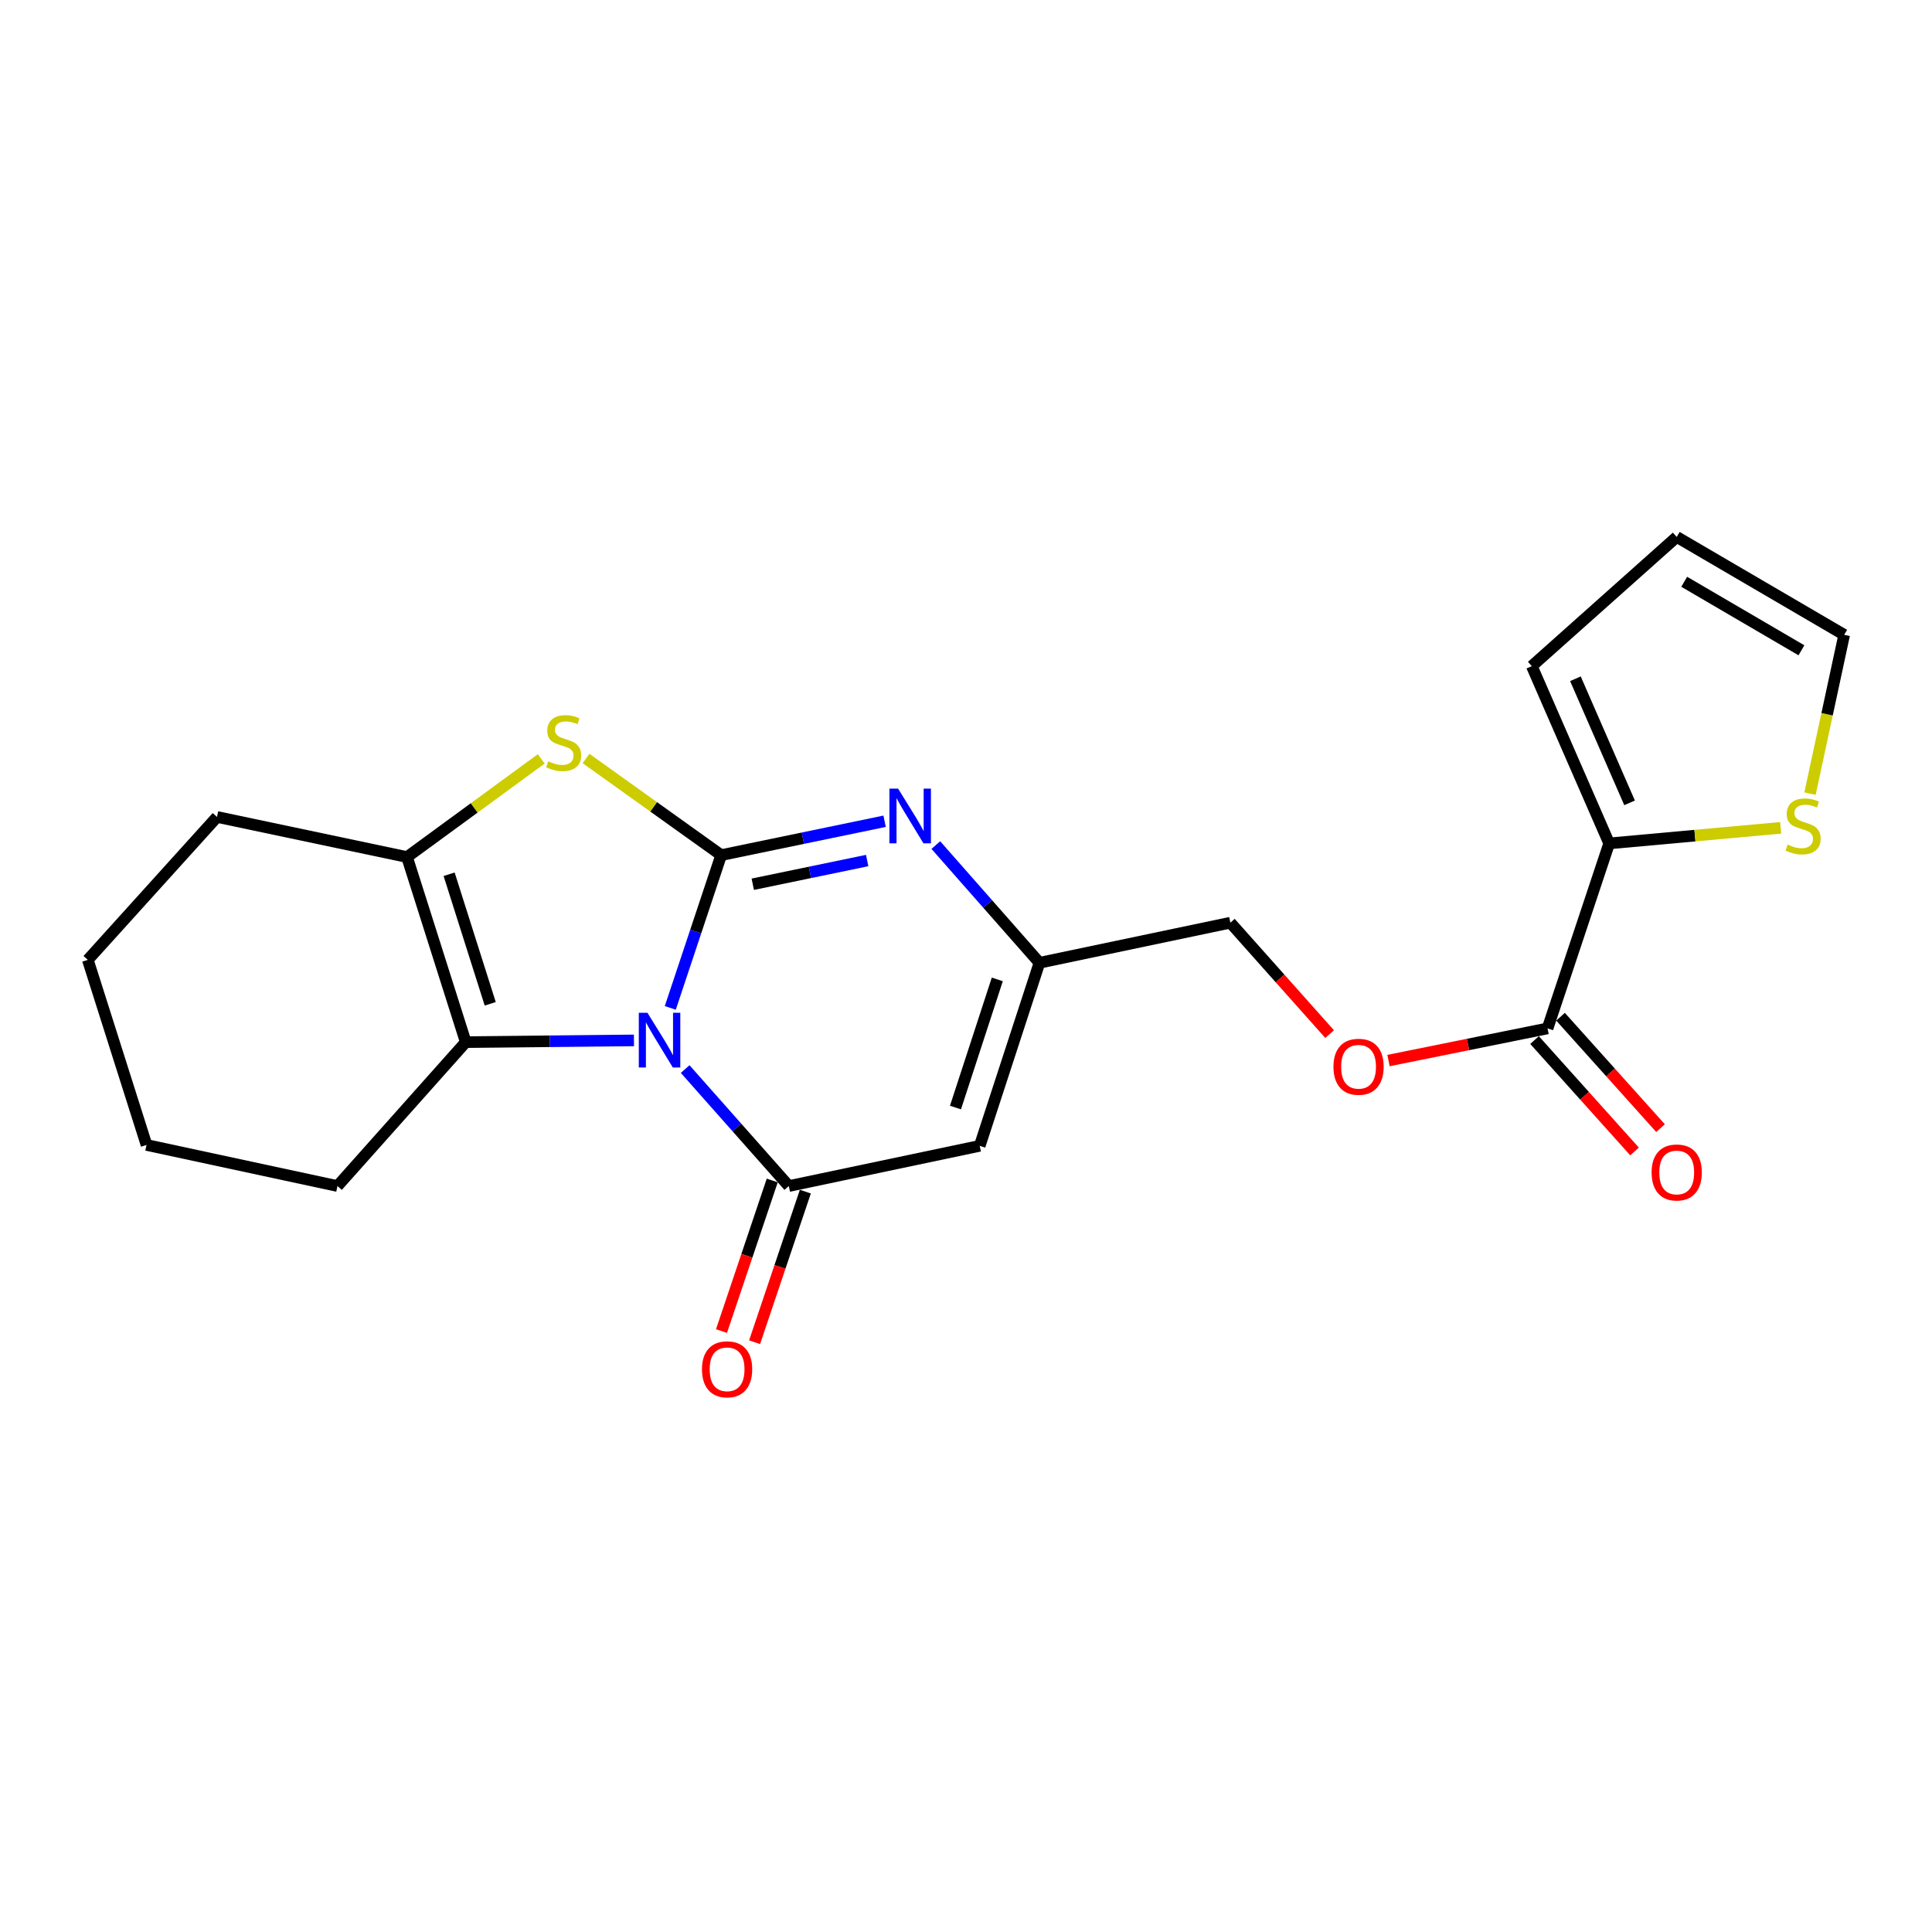<?xml version='1.0' encoding='iso-8859-1'?>
<svg version='1.1' baseProfile='full'
              xmlns='http://www.w3.org/2000/svg'
                      xmlns:rdkit='http://www.rdkit.org/xml'
                      xmlns:xlink='http://www.w3.org/1999/xlink'
                  xml:space='preserve'
width='1000px' height='1000px' viewBox='0 0 1000 1000'>
<!-- END OF HEADER -->
<rect style='opacity:1.0;fill:#FFFFFF;stroke:none' width='1000' height='1000' x='0' y='0'> </rect>
<path class='bond-0' d='M 346.938,521.691 L 360.108,482.152' style='fill:none;fill-rule:evenodd;stroke:#0000FF;stroke-width:6px;stroke-linecap:butt;stroke-linejoin:miter;stroke-opacity:1' />
<path class='bond-0' d='M 360.108,482.152 L 373.278,442.614' style='fill:none;fill-rule:evenodd;stroke:#000000;stroke-width:6px;stroke-linecap:butt;stroke-linejoin:miter;stroke-opacity:1' />
<path class='bond-1' d='M 354.643,553.346 L 381.46,583.622' style='fill:none;fill-rule:evenodd;stroke:#0000FF;stroke-width:6px;stroke-linecap:butt;stroke-linejoin:miter;stroke-opacity:1' />
<path class='bond-1' d='M 381.46,583.622 L 408.277,613.897' style='fill:none;fill-rule:evenodd;stroke:#000000;stroke-width:6px;stroke-linecap:butt;stroke-linejoin:miter;stroke-opacity:1' />
<path class='bond-4' d='M 328.133,538.51 L 284.603,538.959' style='fill:none;fill-rule:evenodd;stroke:#0000FF;stroke-width:6px;stroke-linecap:butt;stroke-linejoin:miter;stroke-opacity:1' />
<path class='bond-4' d='M 284.603,538.959 L 241.072,539.408' style='fill:none;fill-rule:evenodd;stroke:#000000;stroke-width:6px;stroke-linecap:butt;stroke-linejoin:miter;stroke-opacity:1' />
<path class='bond-2' d='M 373.278,442.614 L 338.301,417.606' style='fill:none;fill-rule:evenodd;stroke:#000000;stroke-width:6px;stroke-linecap:butt;stroke-linejoin:miter;stroke-opacity:1' />
<path class='bond-2' d='M 338.301,417.606 L 303.325,392.598' style='fill:none;fill-rule:evenodd;stroke:#CCCC00;stroke-width:6px;stroke-linecap:butt;stroke-linejoin:miter;stroke-opacity:1' />
<path class='bond-3' d='M 373.278,442.614 L 415.573,433.847' style='fill:none;fill-rule:evenodd;stroke:#000000;stroke-width:6px;stroke-linecap:butt;stroke-linejoin:miter;stroke-opacity:1' />
<path class='bond-3' d='M 415.573,433.847 L 457.869,425.081' style='fill:none;fill-rule:evenodd;stroke:#0000FF;stroke-width:6px;stroke-linecap:butt;stroke-linejoin:miter;stroke-opacity:1' />
<path class='bond-3' d='M 389.635,457.685 L 419.242,451.549' style='fill:none;fill-rule:evenodd;stroke:#000000;stroke-width:6px;stroke-linecap:butt;stroke-linejoin:miter;stroke-opacity:1' />
<path class='bond-3' d='M 419.242,451.549 L 448.849,445.412' style='fill:none;fill-rule:evenodd;stroke:#0000FF;stroke-width:6px;stroke-linecap:butt;stroke-linejoin:miter;stroke-opacity:1' />
<path class='bond-5' d='M 408.277,613.897 L 507.1,593.088' style='fill:none;fill-rule:evenodd;stroke:#000000;stroke-width:6px;stroke-linecap:butt;stroke-linejoin:miter;stroke-opacity:1' />
<path class='bond-11' d='M 399.712,611.011 L 386.578,649.983' style='fill:none;fill-rule:evenodd;stroke:#000000;stroke-width:6px;stroke-linecap:butt;stroke-linejoin:miter;stroke-opacity:1' />
<path class='bond-11' d='M 386.578,649.983 L 373.444,688.956' style='fill:none;fill-rule:evenodd;stroke:#FF0000;stroke-width:6px;stroke-linecap:butt;stroke-linejoin:miter;stroke-opacity:1' />
<path class='bond-11' d='M 416.843,616.784 L 403.709,655.756' style='fill:none;fill-rule:evenodd;stroke:#000000;stroke-width:6px;stroke-linecap:butt;stroke-linejoin:miter;stroke-opacity:1' />
<path class='bond-11' d='M 403.709,655.756 L 390.575,694.729' style='fill:none;fill-rule:evenodd;stroke:#FF0000;stroke-width:6px;stroke-linecap:butt;stroke-linejoin:miter;stroke-opacity:1' />
<path class='bond-22' d='M 280.148,392.792 L 245.41,418.2' style='fill:none;fill-rule:evenodd;stroke:#CCCC00;stroke-width:6px;stroke-linecap:butt;stroke-linejoin:miter;stroke-opacity:1' />
<path class='bond-22' d='M 245.41,418.2 L 210.672,443.608' style='fill:none;fill-rule:evenodd;stroke:#000000;stroke-width:6px;stroke-linecap:butt;stroke-linejoin:miter;stroke-opacity:1' />
<path class='bond-23' d='M 484.378,437.409 L 511.2,467.871' style='fill:none;fill-rule:evenodd;stroke:#0000FF;stroke-width:6px;stroke-linecap:butt;stroke-linejoin:miter;stroke-opacity:1' />
<path class='bond-23' d='M 511.2,467.871 L 538.023,498.332' style='fill:none;fill-rule:evenodd;stroke:#000000;stroke-width:6px;stroke-linecap:butt;stroke-linejoin:miter;stroke-opacity:1' />
<path class='bond-6' d='M 241.072,539.408 L 210.672,443.608' style='fill:none;fill-rule:evenodd;stroke:#000000;stroke-width:6px;stroke-linecap:butt;stroke-linejoin:miter;stroke-opacity:1' />
<path class='bond-6' d='M 253.742,519.571 L 232.462,452.51' style='fill:none;fill-rule:evenodd;stroke:#000000;stroke-width:6px;stroke-linecap:butt;stroke-linejoin:miter;stroke-opacity:1' />
<path class='bond-18' d='M 241.072,539.408 L 174.678,613.897' style='fill:none;fill-rule:evenodd;stroke:#000000;stroke-width:6px;stroke-linecap:butt;stroke-linejoin:miter;stroke-opacity:1' />
<path class='bond-7' d='M 507.1,593.088 L 538.023,498.332' style='fill:none;fill-rule:evenodd;stroke:#000000;stroke-width:6px;stroke-linecap:butt;stroke-linejoin:miter;stroke-opacity:1' />
<path class='bond-7' d='M 494.553,573.266 L 516.199,506.938' style='fill:none;fill-rule:evenodd;stroke:#000000;stroke-width:6px;stroke-linecap:butt;stroke-linejoin:miter;stroke-opacity:1' />
<path class='bond-19' d='M 210.672,443.608 L 112.321,422.849' style='fill:none;fill-rule:evenodd;stroke:#000000;stroke-width:6px;stroke-linecap:butt;stroke-linejoin:miter;stroke-opacity:1' />
<path class='bond-17' d='M 538.023,498.332 L 636.836,477.584' style='fill:none;fill-rule:evenodd;stroke:#000000;stroke-width:6px;stroke-linecap:butt;stroke-linejoin:miter;stroke-opacity:1' />
<path class='bond-8' d='M 832.905,436.548 L 801.008,532.298' style='fill:none;fill-rule:evenodd;stroke:#000000;stroke-width:6px;stroke-linecap:butt;stroke-linejoin:miter;stroke-opacity:1' />
<path class='bond-10' d='M 832.905,436.548 L 877.29,432.515' style='fill:none;fill-rule:evenodd;stroke:#000000;stroke-width:6px;stroke-linecap:butt;stroke-linejoin:miter;stroke-opacity:1' />
<path class='bond-10' d='M 877.29,432.515 L 921.675,428.483' style='fill:none;fill-rule:evenodd;stroke:#CCCC00;stroke-width:6px;stroke-linecap:butt;stroke-linejoin:miter;stroke-opacity:1' />
<path class='bond-13' d='M 832.905,436.548 L 792.863,344.795' style='fill:none;fill-rule:evenodd;stroke:#000000;stroke-width:6px;stroke-linecap:butt;stroke-linejoin:miter;stroke-opacity:1' />
<path class='bond-13' d='M 843.467,415.555 L 815.438,351.328' style='fill:none;fill-rule:evenodd;stroke:#000000;stroke-width:6px;stroke-linecap:butt;stroke-linejoin:miter;stroke-opacity:1' />
<path class='bond-9' d='M 801.008,532.298 L 759.846,540.619' style='fill:none;fill-rule:evenodd;stroke:#000000;stroke-width:6px;stroke-linecap:butt;stroke-linejoin:miter;stroke-opacity:1' />
<path class='bond-9' d='M 759.846,540.619 L 718.685,548.94' style='fill:none;fill-rule:evenodd;stroke:#FF0000;stroke-width:6px;stroke-linecap:butt;stroke-linejoin:miter;stroke-opacity:1' />
<path class='bond-15' d='M 794.282,538.335 L 820.16,567.169' style='fill:none;fill-rule:evenodd;stroke:#000000;stroke-width:6px;stroke-linecap:butt;stroke-linejoin:miter;stroke-opacity:1' />
<path class='bond-15' d='M 820.16,567.169 L 846.039,596.002' style='fill:none;fill-rule:evenodd;stroke:#FF0000;stroke-width:6px;stroke-linecap:butt;stroke-linejoin:miter;stroke-opacity:1' />
<path class='bond-15' d='M 807.735,526.26 L 833.614,555.094' style='fill:none;fill-rule:evenodd;stroke:#000000;stroke-width:6px;stroke-linecap:butt;stroke-linejoin:miter;stroke-opacity:1' />
<path class='bond-15' d='M 833.614,555.094 L 859.493,583.927' style='fill:none;fill-rule:evenodd;stroke:#FF0000;stroke-width:6px;stroke-linecap:butt;stroke-linejoin:miter;stroke-opacity:1' />
<path class='bond-14' d='M 936.857,410.781 L 945.701,369.684' style='fill:none;fill-rule:evenodd;stroke:#CCCC00;stroke-width:6px;stroke-linecap:butt;stroke-linejoin:miter;stroke-opacity:1' />
<path class='bond-14' d='M 945.701,369.684 L 954.545,328.586' style='fill:none;fill-rule:evenodd;stroke:#000000;stroke-width:6px;stroke-linecap:butt;stroke-linejoin:miter;stroke-opacity:1' />
<path class='bond-12' d='M 688.212,535.259 L 662.524,506.421' style='fill:none;fill-rule:evenodd;stroke:#FF0000;stroke-width:6px;stroke-linecap:butt;stroke-linejoin:miter;stroke-opacity:1' />
<path class='bond-12' d='M 662.524,506.421 L 636.836,477.584' style='fill:none;fill-rule:evenodd;stroke:#000000;stroke-width:6px;stroke-linecap:butt;stroke-linejoin:miter;stroke-opacity:1' />
<path class='bond-16' d='M 792.863,344.795 L 867.864,277.919' style='fill:none;fill-rule:evenodd;stroke:#000000;stroke-width:6px;stroke-linecap:butt;stroke-linejoin:miter;stroke-opacity:1' />
<path class='bond-25' d='M 954.545,328.586 L 867.864,277.919' style='fill:none;fill-rule:evenodd;stroke:#000000;stroke-width:6px;stroke-linecap:butt;stroke-linejoin:miter;stroke-opacity:1' />
<path class='bond-25' d='M 932.421,336.593 L 871.744,301.126' style='fill:none;fill-rule:evenodd;stroke:#000000;stroke-width:6px;stroke-linecap:butt;stroke-linejoin:miter;stroke-opacity:1' />
<path class='bond-20' d='M 174.678,613.897 L 75.845,592.626' style='fill:none;fill-rule:evenodd;stroke:#000000;stroke-width:6px;stroke-linecap:butt;stroke-linejoin:miter;stroke-opacity:1' />
<path class='bond-24' d='M 112.321,422.849 L 45.455,496.826' style='fill:none;fill-rule:evenodd;stroke:#000000;stroke-width:6px;stroke-linecap:butt;stroke-linejoin:miter;stroke-opacity:1' />
<path class='bond-21' d='M 75.845,592.626 L 45.455,496.826' style='fill:none;fill-rule:evenodd;stroke:#000000;stroke-width:6px;stroke-linecap:butt;stroke-linejoin:miter;stroke-opacity:1' />
<path  class='atom-0' d='M 335.121 524.214
L 344.401 539.214
Q 345.321 540.694, 346.801 543.374
Q 348.281 546.054, 348.361 546.214
L 348.361 524.214
L 352.121 524.214
L 352.121 552.534
L 348.241 552.534
L 338.281 536.134
Q 337.121 534.214, 335.881 532.014
Q 334.681 529.814, 334.321 529.134
L 334.321 552.534
L 330.641 552.534
L 330.641 524.214
L 335.121 524.214
' fill='#0000FF'/>
<path  class='atom-3' d='M 283.739 394.034
Q 284.059 394.154, 285.379 394.714
Q 286.699 395.274, 288.139 395.634
Q 289.619 395.954, 291.059 395.954
Q 293.739 395.954, 295.299 394.674
Q 296.859 393.354, 296.859 391.074
Q 296.859 389.514, 296.059 388.554
Q 295.299 387.594, 294.099 387.074
Q 292.899 386.554, 290.899 385.954
Q 288.379 385.194, 286.859 384.474
Q 285.379 383.754, 284.299 382.234
Q 283.259 380.714, 283.259 378.154
Q 283.259 374.594, 285.659 372.394
Q 288.099 370.194, 292.899 370.194
Q 296.179 370.194, 299.899 371.754
L 298.979 374.834
Q 295.579 373.434, 293.019 373.434
Q 290.259 373.434, 288.739 374.594
Q 287.219 375.714, 287.259 377.674
Q 287.259 379.194, 288.019 380.114
Q 288.819 381.034, 289.939 381.554
Q 291.099 382.074, 293.019 382.674
Q 295.579 383.474, 297.099 384.274
Q 298.619 385.074, 299.699 386.714
Q 300.819 388.314, 300.819 391.074
Q 300.819 394.994, 298.179 397.114
Q 295.579 399.194, 291.219 399.194
Q 288.699 399.194, 286.779 398.634
Q 284.899 398.114, 282.659 397.194
L 283.739 394.034
' fill='#CCCC00'/>
<path  class='atom-4' d='M 464.846 408.177
L 474.126 423.177
Q 475.046 424.657, 476.526 427.337
Q 478.006 430.017, 478.086 430.177
L 478.086 408.177
L 481.846 408.177
L 481.846 436.497
L 477.966 436.497
L 468.006 420.097
Q 466.846 418.177, 465.606 415.977
Q 464.406 413.777, 464.046 413.097
L 464.046 436.497
L 460.366 436.497
L 460.366 408.177
L 464.846 408.177
' fill='#0000FF'/>
<path  class='atom-11' d='M 925.274 437.149
Q 925.594 437.269, 926.914 437.829
Q 928.234 438.389, 929.674 438.749
Q 931.154 439.069, 932.594 439.069
Q 935.274 439.069, 936.834 437.789
Q 938.394 436.469, 938.394 434.189
Q 938.394 432.629, 937.594 431.669
Q 936.834 430.709, 935.634 430.189
Q 934.434 429.669, 932.434 429.069
Q 929.914 428.309, 928.394 427.589
Q 926.914 426.869, 925.834 425.349
Q 924.794 423.829, 924.794 421.269
Q 924.794 417.709, 927.194 415.509
Q 929.634 413.309, 934.434 413.309
Q 937.714 413.309, 941.434 414.869
L 940.514 417.949
Q 937.114 416.549, 934.554 416.549
Q 931.794 416.549, 930.274 417.709
Q 928.754 418.829, 928.794 420.789
Q 928.794 422.309, 929.554 423.229
Q 930.354 424.149, 931.474 424.669
Q 932.634 425.189, 934.554 425.789
Q 937.114 426.589, 938.634 427.389
Q 940.154 428.189, 941.234 429.829
Q 942.354 431.429, 942.354 434.189
Q 942.354 438.109, 939.714 440.229
Q 937.114 442.309, 932.754 442.309
Q 930.234 442.309, 928.314 441.749
Q 926.434 441.229, 924.194 440.309
L 925.274 437.149
' fill='#CCCC00'/>
<path  class='atom-12' d='M 363.341 708.743
Q 363.341 701.943, 366.701 698.143
Q 370.061 694.343, 376.341 694.343
Q 382.621 694.343, 385.981 698.143
Q 389.341 701.943, 389.341 708.743
Q 389.341 715.623, 385.941 719.543
Q 382.541 723.423, 376.341 723.423
Q 370.101 723.423, 366.701 719.543
Q 363.341 715.663, 363.341 708.743
M 376.341 720.223
Q 380.661 720.223, 382.981 717.343
Q 385.341 714.423, 385.341 708.743
Q 385.341 703.183, 382.981 700.383
Q 380.661 697.543, 376.341 697.543
Q 372.021 697.543, 369.661 700.343
Q 367.341 703.143, 367.341 708.743
Q 367.341 714.463, 369.661 717.343
Q 372.021 720.223, 376.341 720.223
' fill='#FF0000'/>
<path  class='atom-13' d='M 690.19 552.152
Q 690.19 545.352, 693.55 541.552
Q 696.91 537.752, 703.19 537.752
Q 709.47 537.752, 712.83 541.552
Q 716.19 545.352, 716.19 552.152
Q 716.19 559.032, 712.79 562.952
Q 709.39 566.832, 703.19 566.832
Q 696.95 566.832, 693.55 562.952
Q 690.19 559.072, 690.19 552.152
M 703.19 563.632
Q 707.51 563.632, 709.83 560.752
Q 712.19 557.832, 712.19 552.152
Q 712.19 546.592, 709.83 543.792
Q 707.51 540.952, 703.19 540.952
Q 698.87 540.952, 696.51 543.752
Q 694.19 546.552, 694.19 552.152
Q 694.19 557.872, 696.51 560.752
Q 698.87 563.632, 703.19 563.632
' fill='#FF0000'/>
<path  class='atom-16' d='M 854.864 606.867
Q 854.864 600.067, 858.224 596.267
Q 861.584 592.467, 867.864 592.467
Q 874.144 592.467, 877.504 596.267
Q 880.864 600.067, 880.864 606.867
Q 880.864 613.747, 877.464 617.667
Q 874.064 621.547, 867.864 621.547
Q 861.624 621.547, 858.224 617.667
Q 854.864 613.787, 854.864 606.867
M 867.864 618.347
Q 872.184 618.347, 874.504 615.467
Q 876.864 612.547, 876.864 606.867
Q 876.864 601.307, 874.504 598.507
Q 872.184 595.667, 867.864 595.667
Q 863.544 595.667, 861.184 598.467
Q 858.864 601.267, 858.864 606.867
Q 858.864 612.587, 861.184 615.467
Q 863.544 618.347, 867.864 618.347
' fill='#FF0000'/>
</svg>
